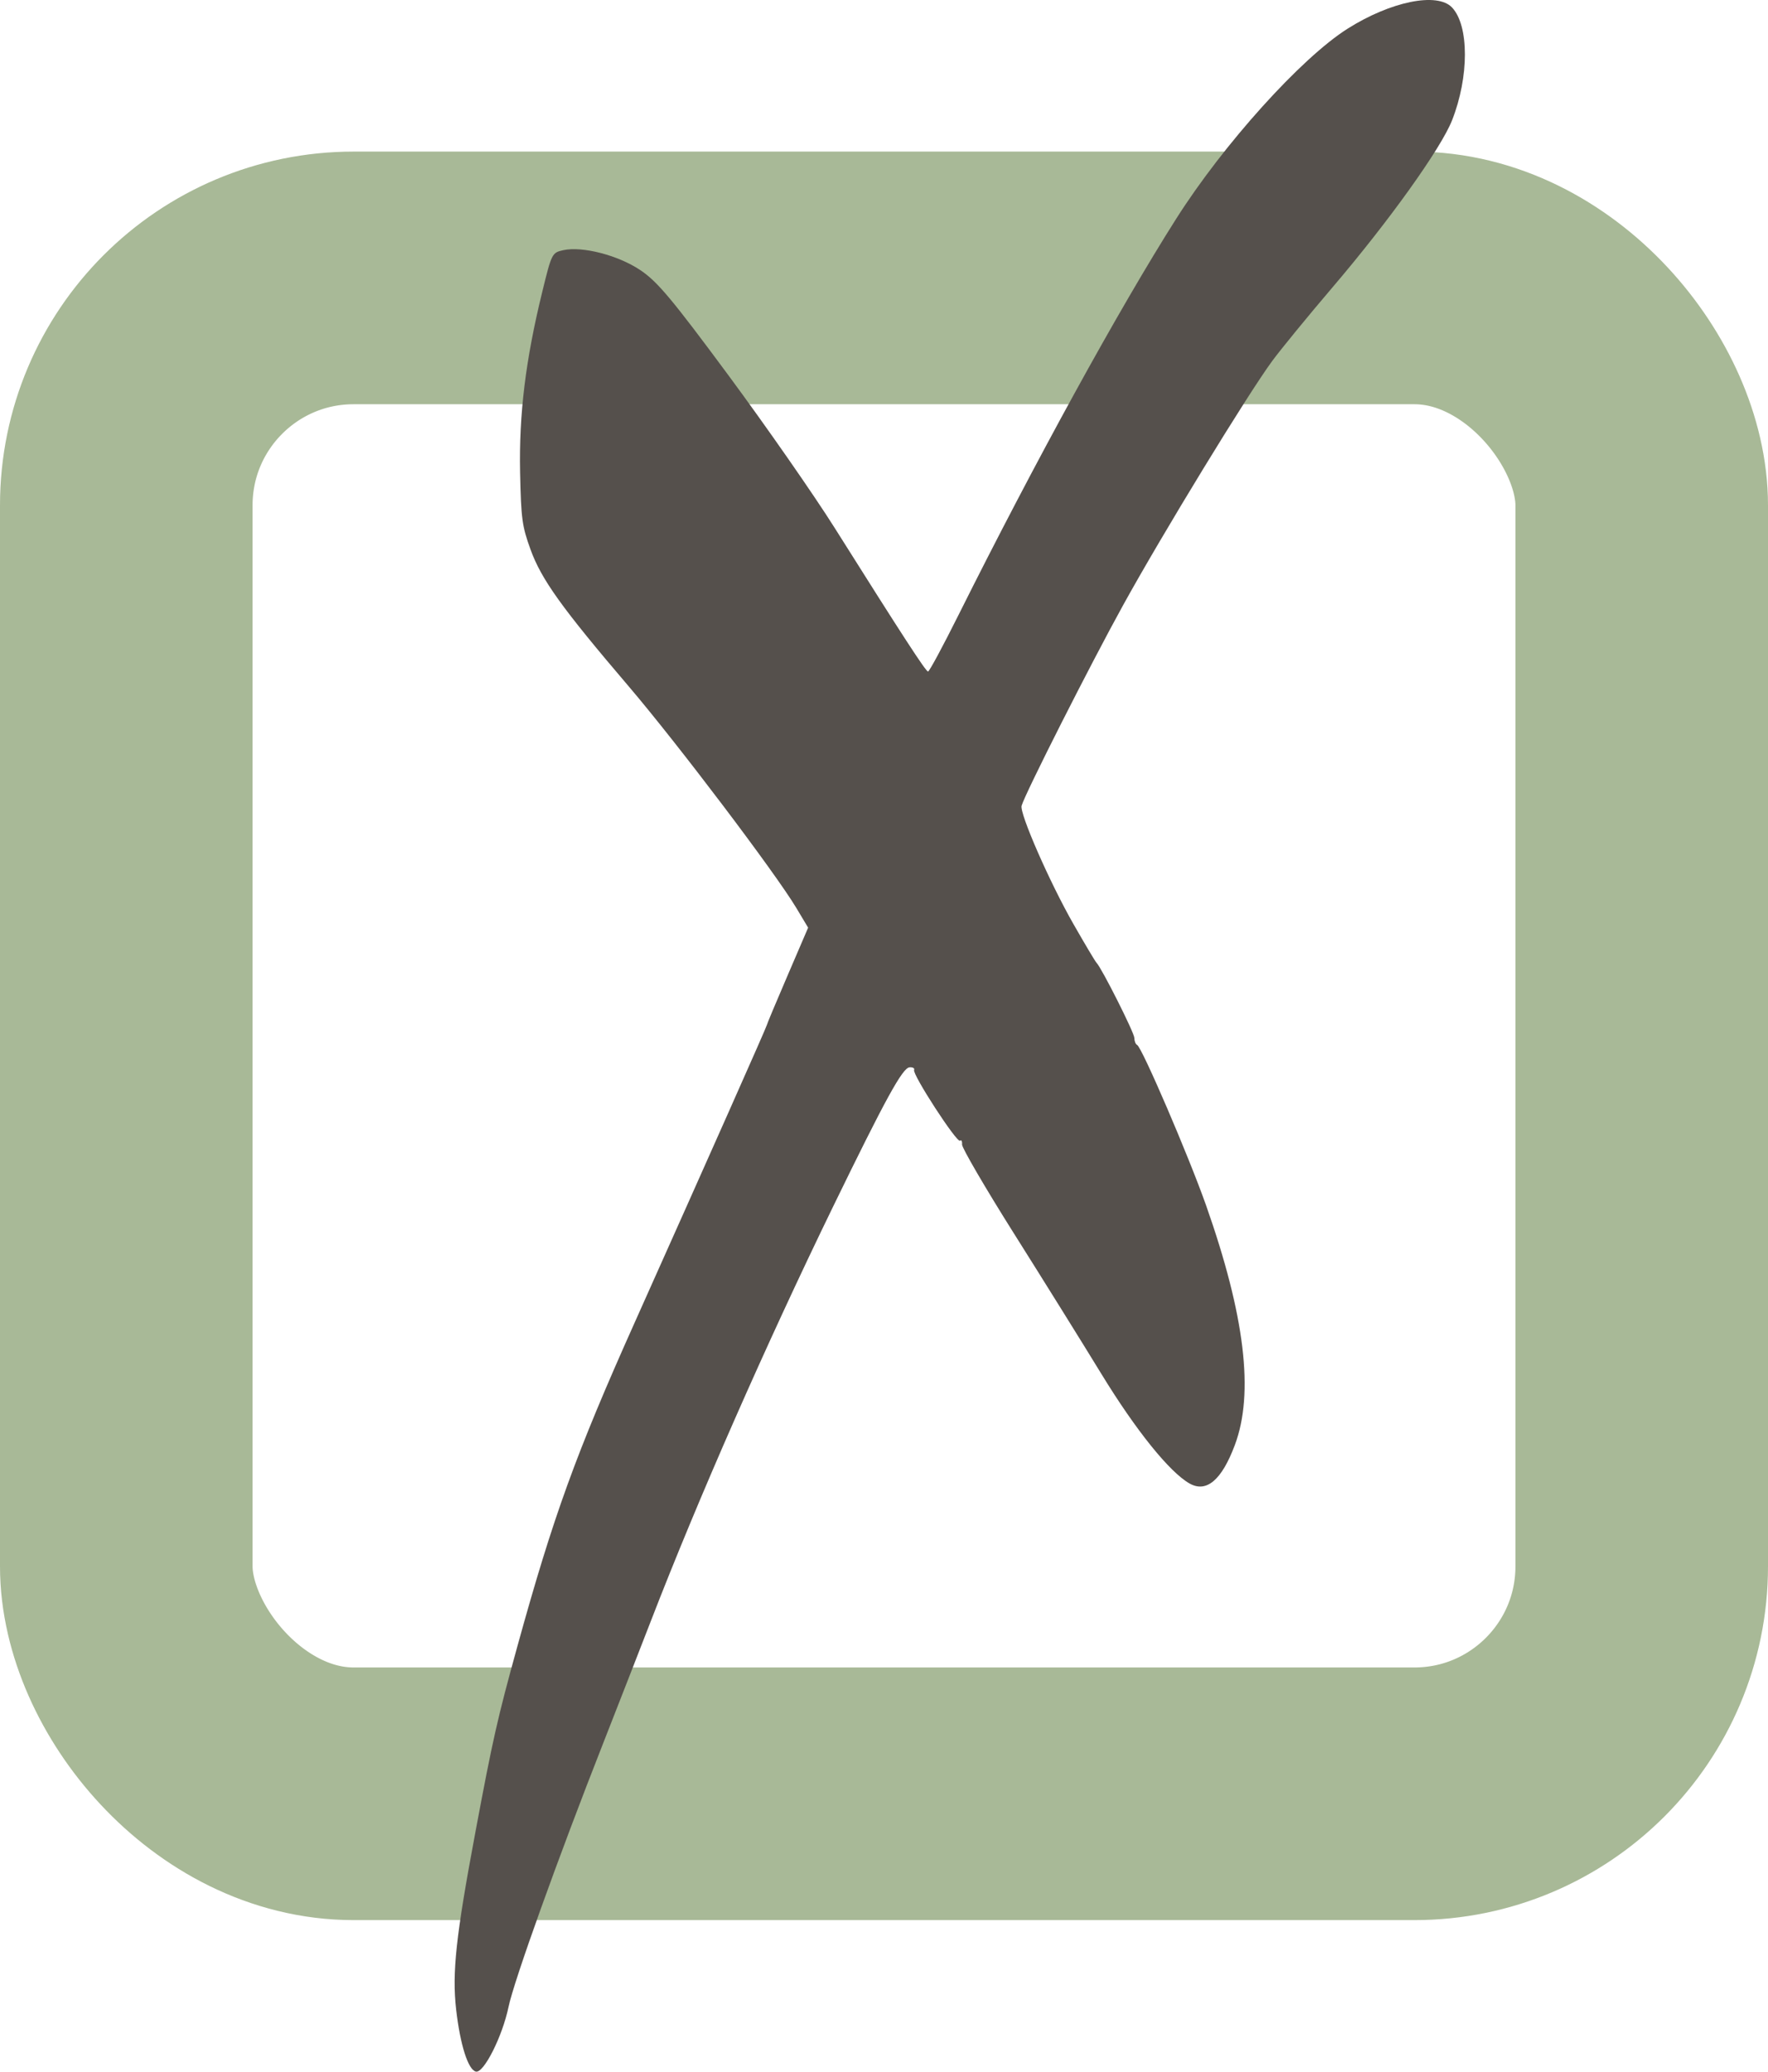 <?xml version="1.0" encoding="UTF-8"?> <svg xmlns="http://www.w3.org/2000/svg" width="35" height="41" viewBox="0 0 35 41" fill="none"> <rect x="2.5" y="5.5" width="30" height="30" rx="4.5" stroke="#A8B997" stroke-width="5"></rect> <path fill-rule="evenodd" clip-rule="evenodd" d="M28.746 0.149C29.085 0.509 29.084 1.524 28.745 2.382C28.523 2.943 27.494 4.38 26.376 5.69C25.893 6.256 25.358 6.91 25.186 7.143C24.7 7.803 23.011 10.568 22.234 11.976C21.589 13.143 20.293 15.703 20.224 15.946C20.181 16.098 20.783 17.471 21.253 18.292C21.48 18.689 21.684 19.032 21.708 19.055C21.81 19.158 22.456 20.441 22.456 20.541C22.456 20.602 22.48 20.665 22.511 20.68C22.608 20.73 23.53 22.876 23.875 23.852C24.645 26.035 24.83 27.574 24.445 28.599C24.185 29.294 23.882 29.549 23.547 29.358C23.152 29.134 22.484 28.304 21.806 27.195C21.421 26.565 20.64 25.311 20.071 24.409C19.502 23.506 19.041 22.714 19.045 22.65C19.05 22.586 19.032 22.552 19.005 22.575C18.943 22.626 18.057 21.261 18.096 21.175C18.111 21.141 18.07 21.118 18.005 21.123C17.866 21.134 17.53 21.748 16.488 23.888C15.161 26.616 13.825 29.652 12.889 32.07C12.654 32.676 12.229 33.765 11.944 34.491C11.05 36.762 10.173 39.206 10.067 39.718C9.945 40.304 9.575 41.037 9.42 40.998C9.266 40.96 9.11 40.468 9.03 39.77C8.947 39.042 9.025 38.32 9.408 36.276C9.756 34.414 9.846 34.017 10.243 32.578C10.954 30.004 11.4 28.773 12.562 26.179C14.04 22.879 15.179 20.316 15.179 20.29C15.179 20.276 15.363 19.835 15.589 19.311L15.998 18.359L15.762 17.965C15.342 17.266 13.415 14.72 12.449 13.587C11.12 12.03 10.718 11.469 10.502 10.874C10.335 10.412 10.316 10.271 10.296 9.348C10.273 8.196 10.404 7.125 10.735 5.775C10.921 5.014 10.928 5 11.151 4.951C11.527 4.869 12.229 5.049 12.67 5.342C13.012 5.569 13.295 5.907 14.428 7.438C15.17 8.442 16.114 9.797 16.525 10.45C17.885 12.609 18.328 13.29 18.372 13.29C18.397 13.29 18.669 12.784 18.977 12.167C20.493 9.132 22.15 6.116 23.284 4.33C24.223 2.851 25.757 1.15 26.677 0.568C27.533 0.027 28.455 -0.16 28.746 0.149Z" fill="#55504C"></path> </svg> 